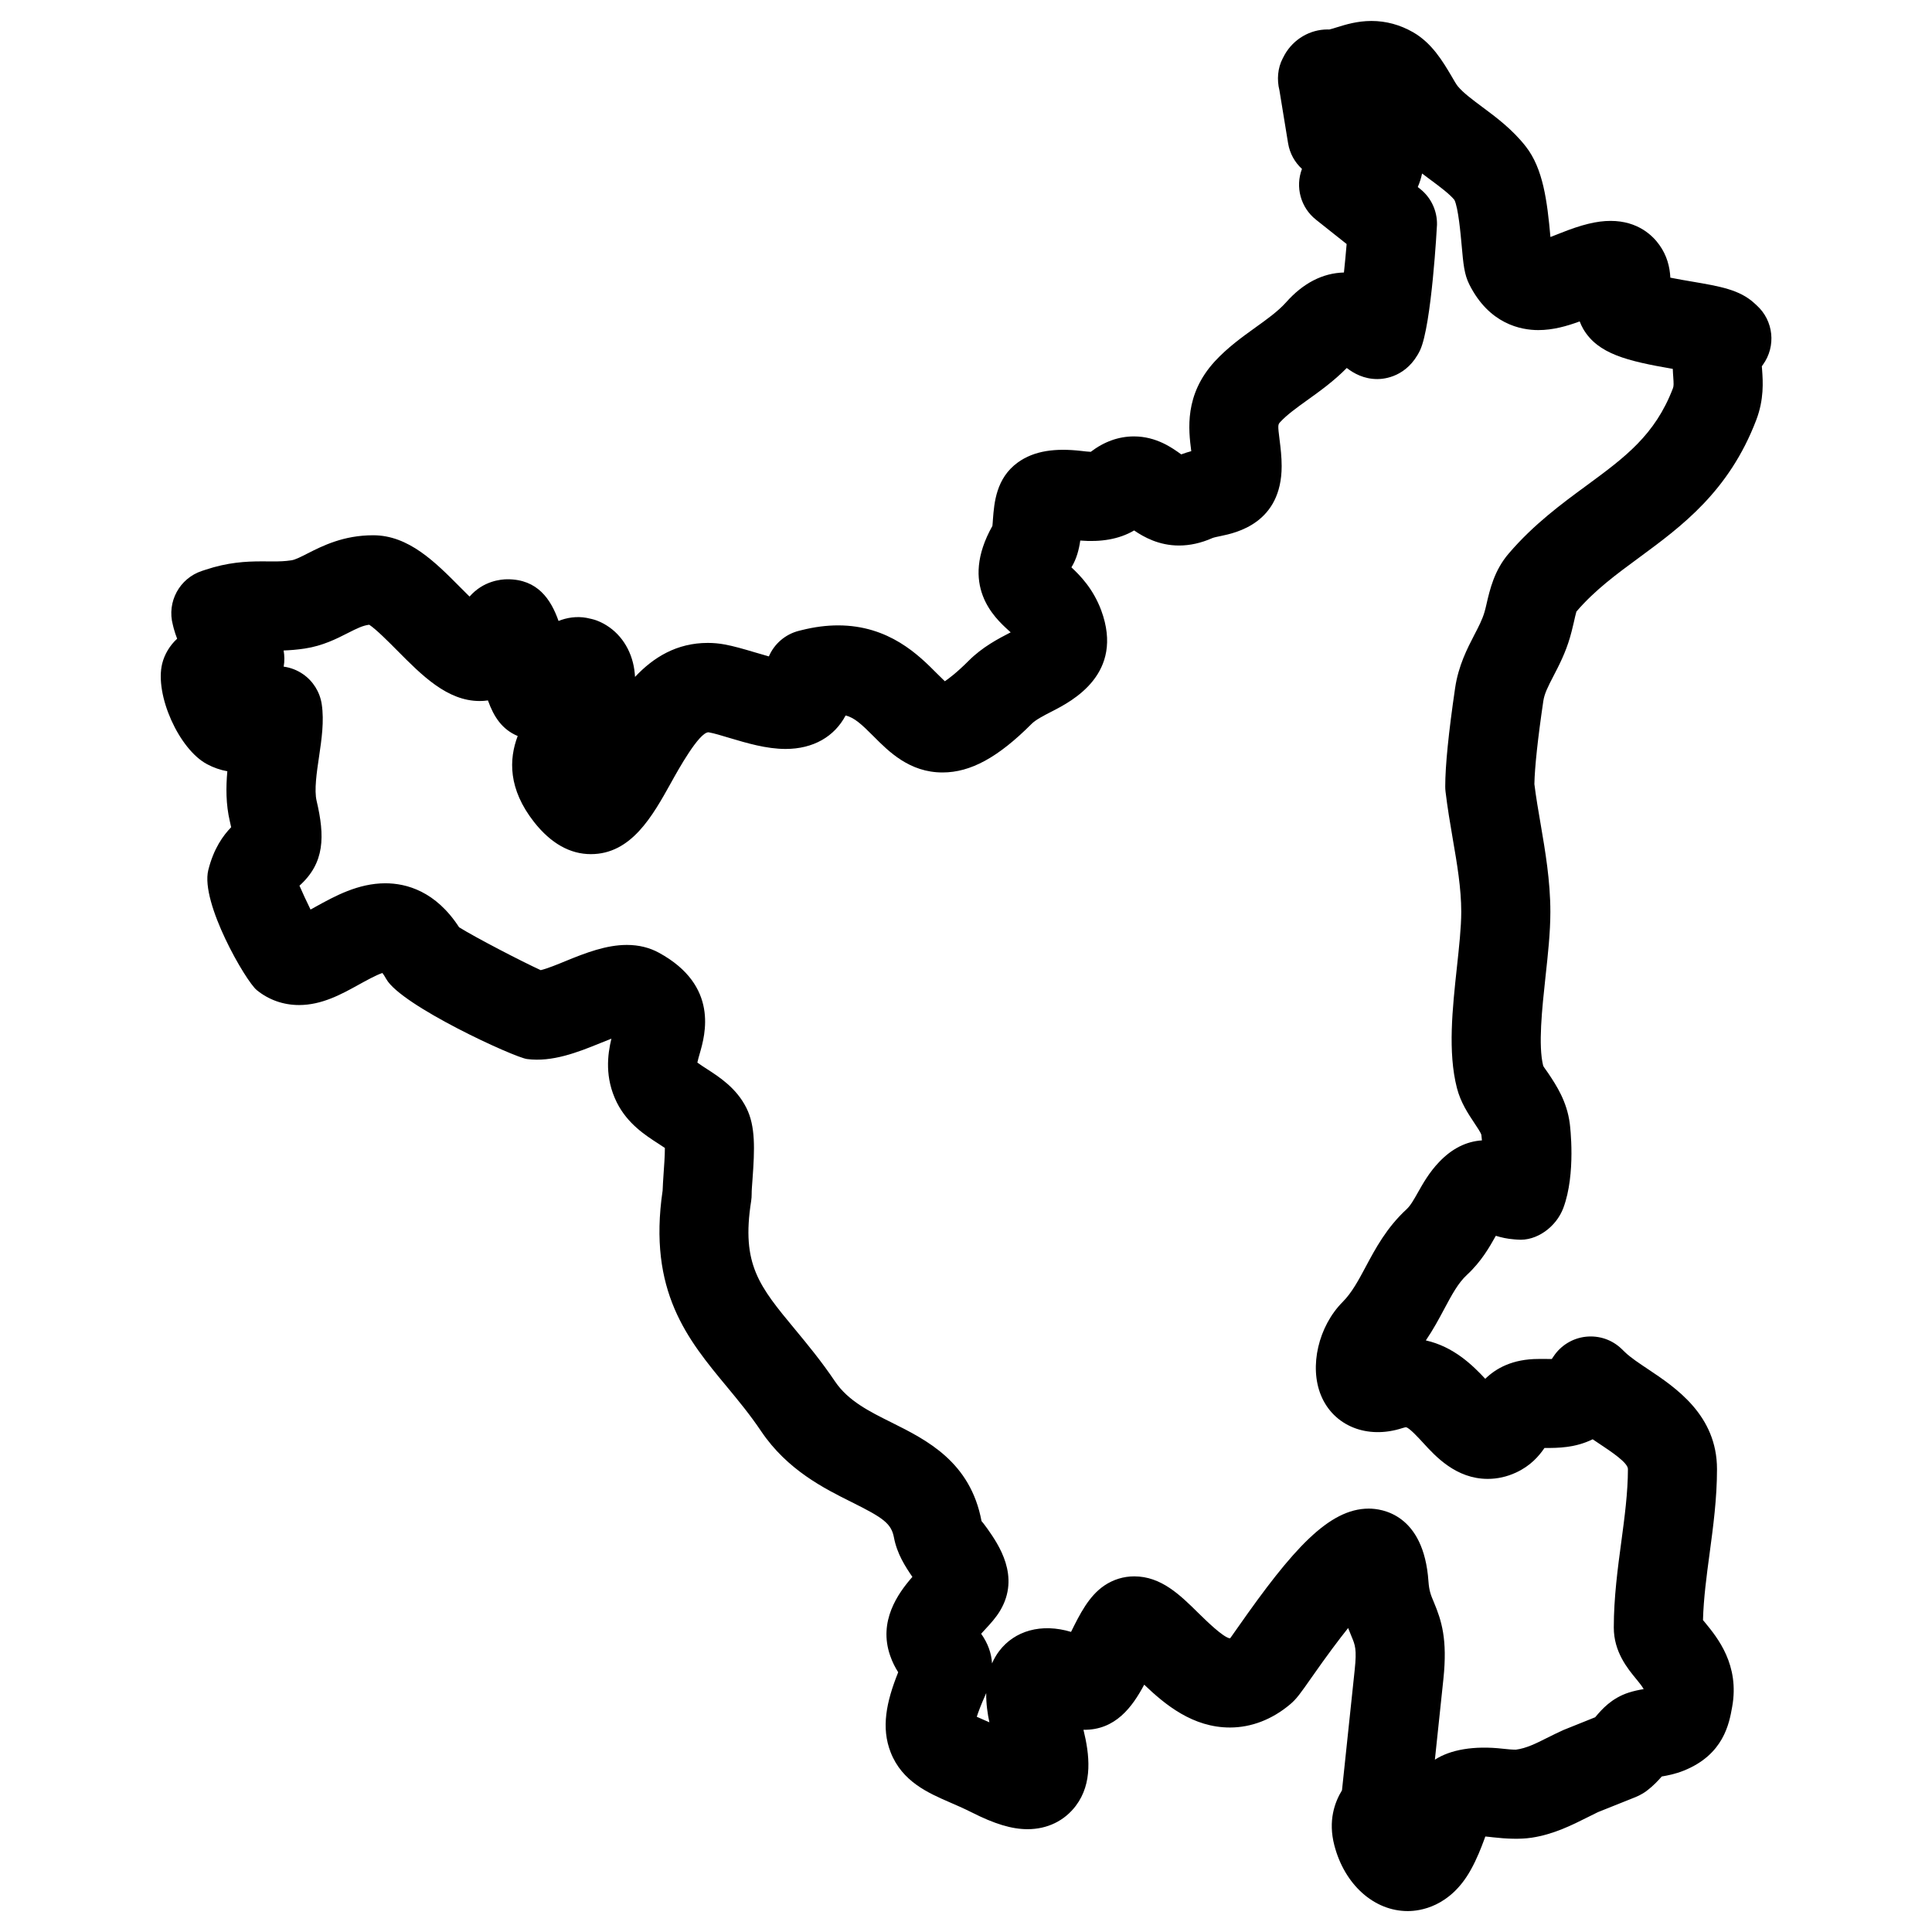 <?xml version="1.0" encoding="UTF-8"?>
<!-- Uploaded to: SVG Find, www.svgrepo.com, Generator: SVG Find Mixer Tools -->
<svg fill="#000000" width="800px" height="800px" version="1.1" viewBox="144 144 512 512" xmlns="http://www.w3.org/2000/svg">
 <path d="m609.54 224.92-0.645-0.59c-3.914-3.566-9.004-4.434-16.703-5.746-1.41-0.234-3.504-0.598-5.535-1-0.133-2.832-0.891-5.863-2.883-8.637-1.684-2.394-5.613-6.406-12.957-6.406-3.652 0-7.652 0.977-13.383 3.273-0.723 0.293-1.645 0.66-2.551 1-0.867-9.652-1.961-18.113-6.496-23.945-3.559-4.574-7.973-7.848-11.555-10.508-2.59-1.93-5.047-3.746-6.504-5.504-0.535-0.684-1.062-1.668-1.684-2.715-2.305-3.891-5.172-8.73-10.156-11.594-3.457-1.984-7.18-2.992-11.035-2.992-3.785 0-6.894 0.977-9.18 1.684-0.629 0.195-1.543 0.488-2.008 0.582-0.18-0.008-0.355-0.016-0.449-0.016-4.652 0-9.004 2.551-11.352 6.668-0.07 0.125-0.473 0.883-0.527 1-1.348 2.566-1.582 5.66-0.867 8.492l2.289 14.004c0.449 2.715 1.793 5.07 3.676 6.793-1.82 4.785-0.348 10.234 3.699 13.445l8.141 6.465c-0.188 2.332-0.449 4.969-0.715 7.543-5.66 0.148-10.84 2.824-15.375 7.949-2.078 2.32-5.102 4.496-8.055 6.606-3.629 2.613-7.383 5.312-10.793 8.996-8.133 8.871-6.957 18.152-6.242 23.766 0 0.008 0.008 0.023 0.008 0.031-0.836 0.227-1.73 0.504-2.66 0.852-0.008 0-0.016-0.008-0.023-0.008-2.281-1.66-6.535-4.754-12.508-4.754-4.039 0-7.879 1.371-11.453 4.086-0.82-0.031-1.652-0.148-2.519-0.242-6.793-0.781-12.438-0.094-16.801 3.055-5.762 4.164-6.266 10.699-6.598 15.051-0.047 0.582-0.07 1.203-0.141 1.77-8.832 15.719 0.605 24.332 4.227 27.641 0.219 0.195 0.434 0.387 0.613 0.559-3.352 1.73-7.496 3.891-11.141 7.543-3.203 3.203-5.289 4.731-6.305 5.422-0.668-0.629-1.48-1.441-2.148-2.109-4.723-4.754-12.617-12.699-26.152-12.699-3.062 0-6.281 0.418-9.605 1.25l-0.789 0.195c-3.644 0.93-6.527 3.488-7.941 6.777-1.266-0.348-2.598-0.738-3.777-1.094-2.891-0.867-5.621-1.645-7.894-2.062-1.504-0.285-3.031-0.418-4.504-0.418-8.266 0-14.438 3.832-19.293 9.012-0.078-1.301-0.25-2.566-0.551-3.762-1.316-5.266-4.809-9.352-9.59-11.188-0.668-0.262-1.977-0.566-2.684-0.699-2.652-0.496-5.328-0.047-7.445 0.82-2.031-5.769-5.566-11.051-13.523-11.051-1.715 0-6.422 0.418-10.059 4.59-0.859-0.844-1.676-1.668-2.363-2.356-6.777-6.832-13.793-13.895-23.176-13.895-7.879 0-13.391 2.793-17.445 4.848-1.723 0.883-3.211 1.637-4.203 1.785-1.793 0.277-3.352 0.301-4.715 0.301l-3.188-0.016c-4.273 0-9.047 0.277-14.879 2.219l-0.938 0.309c-5.969 1.961-9.359 8.234-7.723 14.297l0.246 0.984c0.262 0.945 0.559 1.844 0.891 2.691-1.922 1.754-3.344 4.109-3.961 6.59-2.039 8.25 4.441 22.719 11.902 26.664 1.684 0.906 3.504 1.535 5.359 1.867-0.379 4.211-0.395 8.754 0.66 13.242 0.148 0.613 0.262 1.148 0.355 1.598-2.102 2.156-4.637 5.629-6.062 11.359-2.133 8.645 9.918 29.402 12.84 31.797 3.18 2.59 7.062 3.961 11.219 3.961 6.07 0 11.273-2.883 15.855-5.422 1.801-0.992 4.613-2.551 6.227-3.07 0.262 0.332 0.605 0.844 1.023 1.598 3.945 7.047 34.07 20.844 37.328 21.207 6.629 0.859 13.375-1.762 19.492-4.266 1.102-0.457 2.047-0.828 2.844-1.133-1.023 4.219-1.812 10.336 1.426 16.879 2.824 5.668 7.59 8.73 11.074 10.973 0.496 0.324 1.133 0.73 1.676 1.109 0 2.07-0.227 5.156-0.348 6.863-0.117 1.684-0.211 3.195-0.25 4.41-3.945 26.711 6.668 39.516 17.02 51.996 3.164 3.824 6.156 7.445 9.094 11.809 6.949 10.312 16.816 15.215 24.016 18.797 8.289 4.133 10.469 5.598 11.18 9.398 0.805 4.242 2.953 7.606 4.879 10.398-3.891 4.426-9.055 11.777-5.894 20.867 0.59 1.723 1.348 3.172 2.133 4.402-3.18 7.918-4.543 14.711-2 21.215 3.039 7.769 9.965 10.777 15.594 13.227 1.738 0.754 3.707 1.605 5.832 2.668 6.109 3.102 10.684 4.481 14.855 4.481 5.234 0 9.777-2.203 12.801-6.211 4.527-6.008 3.621-13.594 2.016-20.129 8.492 0.125 12.965-6.086 16.098-11.957 5.559 5.32 12.887 11.352 22.727 11.352 5.66 0 11.172-2.133 15.91-6.117 1.707-1.426 2.699-2.824 5.762-7.203 3.984-5.699 7.141-9.918 9.645-13.043 0.316 0.836 0.629 1.582 0.914 2.266 0.938 2.227 1.402 3.352 0.828 8.77l-3.371 31.961c-1.914 3.133-3.738 8.047-2.023 14.602 2.707 10.414 10.523 17.414 19.453 17.414 3.195 0 11.219-1.062 16.688-10.902 1.66-2.977 2.731-5.801 3.496-7.848 0.133-0.348 0.25-0.684 0.371-1.016 0.652 0.047 1.332 0.141 2.07 0.219 3.402 0.379 7.039 0.574 10.234 0.094 5.785-0.883 10.629-3.312 14.895-5.457 1.047-0.52 2.086-1.047 2.652-1.316l9.98-3.992c0.535-0.203 1.289-0.598 1.785-0.891 0.41-0.227 0.797-0.496 1.164-0.77 1.723-1.301 3-2.676 3.977-3.793 1.527-0.262 3.543-0.637 5.816-1.543 10.598-4.25 12.059-12.492 12.84-16.887 2.023-11.125-3.898-18.352-7.102-22.262-0.211-0.262-0.434-0.512-0.629-0.754 0.156-5.754 0.961-11.762 1.746-17.594 0.969-7.219 1.969-14.672 1.969-22.41 0-14.305-10.965-21.609-18.27-26.488-2.18-1.449-4.644-3.086-6.094-4.488l-0.906-0.875c-2.519-2.441-5.953-3.613-9.477-3.242-3.481 0.379-6.621 2.281-8.559 5.203l-0.48 0.699c-0.52 0.008-1.102-0.008-1.73-0.008h-1.754c-6.977 0-11.336 2.519-14.145 5.258-3.379-3.629-8.383-8.516-15.742-10.172 1.992-2.93 3.527-5.809 4.879-8.344 2.055-3.84 3.676-6.879 6.039-9.055 3.785-3.504 5.969-7.375 7.574-10.234l0.047-0.094c1.41 0.441 3.031 0.812 4.848 0.945l0.805 0.062c5.234 0.496 10.406-3.449 12.242-8.383 3.394-9.086 1.77-21.852 1.707-22.355-0.762-5.934-3.582-10.164-5.715-13.359-0.52-0.781-1.094-1.488-1.324-1.938-1.363-5.352-0.316-15.059 0.613-23.695 0.629-5.754 1.281-11.707 1.281-17.098 0-8.266-1.371-16.207-2.566-23.215-0.605-3.519-1.234-7.148-1.668-10.668 0.078-4.367 0.906-12.113 2.363-21.98 0.285-1.945 1.164-3.715 2.707-6.684 1.426-2.738 3.195-6.156 4.375-10.25 0.301-1 0.551-2.039 0.945-3.699 0.234-1.055 0.637-2.816 0.746-3.102 4.871-5.691 10.613-9.895 16.734-14.398 11.109-8.18 23.703-17.438 30.93-36.383 2.094-5.496 1.762-10.219 1.559-13.129-0.031-0.379-0.07-0.746-0.086-1.109l0.293-0.402c3.547-4.91 2.832-11.695-1.656-15.734zm-204.56 374.98c-0.66-0.293-1.426-0.621-2.125-0.938 0.395-1.227 1.078-3.07 2.273-5.754 0.078-0.172 0.156-0.355 0.227-0.527-0.039 2.852 0.371 5.566 0.844 7.746-0.414-0.184-0.816-0.363-1.219-0.527zm182.37-353.02c-4.746 12.438-12.73 18.316-22.883 25.781-6.566 4.816-14.004 10.281-20.633 18.02-3.848 4.488-5.008 9.531-5.953 13.664-0.141 0.598-0.277 1.188-0.48 1.875-0.559 1.945-1.582 3.914-2.676 6.008-1.883 3.644-4.242 8.188-5.109 14.137-1.73 11.793-2.613 20.555-2.613 26.055 0 0.457 0.023 0.914 0.078 1.363 0.496 4.172 1.219 8.484 1.938 12.66 1.102 6.375 2.227 12.965 2.227 19.207 0 4.102-0.582 9.398-1.148 14.633-1.195 11.066-2.434 22.516-0.008 32.016 1 3.883 2.984 6.84 4.629 9.312 0.691 1.031 1.738 2.59 1.859 3.156 0.062 0.457 0.109 0.938 0.148 1.449-4.148 0.262-7.957 2.18-11.305 5.691-2.637 2.738-4.305 5.707-5.676 8.133-1.039 1.844-1.938 3.449-2.984 4.418-5.289 4.879-8.242 10.398-10.848 15.281-1.875 3.504-3.644 6.824-6.062 9.258-6.465 6.481-8.941 17.16-5.762 24.82 3.312 8.016 12.18 11.73 21.633 8.621 0.543-0.172 0.82-0.219 0.938-0.188 0.898 0.203 3.234 2.754 4.496 4.125 3.258 3.566 8.715 9.547 17.113 9.547 2.543 0 5.07-0.559 7.484-1.676 3.84-1.77 6.078-4.352 7.543-6.512l0.215-0.004c3.281 0 7.91 0 12.562-2.305 0.551 0.379 1.109 0.738 1.645 1.102 3.434 2.281 7.699 5.125 7.699 6.793 0 6.156-0.891 12.824-1.754 19.262-0.938 6.934-1.992 14.801-1.992 22.727 0 6.445 3.644 10.871 6.039 13.762 0.613 0.754 1.48 1.812 1.883 2.559-1.355 0.227-2.644 0.504-3.953 0.922-4.598 1.48-7.195 4.527-8.777 6.391-0.039 0.047-0.086 0.102-0.125 0.148l-8.469 3.402c-1.324 0.598-2.652 1.258-4.418 2.133-2.769 1.395-5.383 2.707-8.133 3.055-1.125 0-2.305-0.133-3.371-0.242-7.816-0.898-14.059 0.277-18.09 2.898l2.258-21.395c1.109-10.57-0.496-15.477-2.543-20.379-0.797-1.883-1.227-2.922-1.418-5.481-1.242-17.895-12.414-19.285-15.809-19.285-10.645 0-20.324 10.949-34.598 31.332-0.93 1.324-1.582 2.266-2.055 2.914-0.117 0.078-0.172 0.117-0.18 0.141-1.82-0.324-6.203-4.629-8.344-6.723-4.832-4.769-9.84-9.707-16.988-9.707-2.801 0-5.519 0.82-7.918 2.434-4.117 2.793-6.496 7.574-8.824 12.281-7.863-2.363-14.949-0.316-19.043 5.078-0.789 1.039-1.41 2.141-1.898 3.273-0.156-2.723-1.102-5.328-2.883-7.863 0.379-0.418 0.754-0.82 1.086-1.18 1.379-1.488 2.809-3.039 3.922-4.894 5.488-9.164-0.48-17.656-3.344-21.742-0.613-0.883-1.566-2.086-1.559-2-2.938-15.742-14.539-21.523-23.875-26.176-5.902-2.938-11.477-5.715-14.949-10.855-3.582-5.32-7.242-9.746-10.578-13.777-9.516-11.484-14.297-17.246-11.66-34.008 0.102-0.645 0.148-1.309 0.141-1.961-0.008-0.852 0.102-2.125 0.219-3.777 0.59-8.039 0.82-14.113-1.605-18.949-2.621-5.273-7.172-8.211-10.516-10.367-0.762-0.496-1.82-1.164-2.488-1.676 0.133-0.691 0.426-1.699 0.645-2.449 1.41-4.894 5.148-17.918-10.801-26.641-2.519-1.387-5.391-2.086-8.535-2.086-5.398 0-10.832 2.055-16.312 4.312-1.883 0.781-4.832 1.984-6.512 2.371-4.902-2.242-17.27-8.637-21.633-11.367-6.195-9.555-13.949-11.652-19.547-11.652-7.219 0-13.43 3.434-18.445 6.203-0.418 0.227-0.898 0.496-1.371 0.762-1.039-2.125-2.133-4.457-2.938-6.328 6.746-6.055 6.746-13.129 4.543-22.492-0.668-2.824 0.023-7.519 0.652-11.73 0.676-4.606 1.379-9.367 0.707-13.871-0.488-3.242-2.289-6.133-4.992-7.988-1.535-1.055-3.281-1.723-5.094-1.969 0.27-1.512 0.219-2.953-0.016-4.281 1.676-0.062 3.559-0.203 5.637-0.52 4.746-0.723 8.406-2.59 11.344-4.086 2.535-1.289 4.039-2.016 5.707-2.219 1.82 1.188 5.156 4.551 7.445 6.856 6.512 6.566 13.242 13.359 21.82 13.359 0.66 0 1.402-0.039 2.195-0.156 1.559 4.352 3.738 7.684 7.887 9.43-2.332 6.133-2.574 14.027 4.367 22.836 4.441 5.621 9.492 8.469 15.02 8.469 10.73 0 16.336-10.086 21.293-19.004 1.82-3.289 7.367-13.289 9.887-13.289h0.008c1.613 0.293 3.457 0.875 5.566 1.504 4.582 1.363 9.77 2.914 14.848 2.914 7.344 0 12.957-3.281 15.91-8.871 2.289 0.566 4.148 2.242 7.406 5.519 4.023 4.047 9.531 9.582 18.27 9.582 7.438 0 14.73-3.977 23.625-12.887 1.078-1.078 3.141-2.148 5.367-3.289 5.281-2.707 19.301-9.918 13.066-26.797-2.117-5.668-5.504-9.164-7.894-11.383 1.387-2.266 2.008-4.746 2.348-7.102 5.336 0.441 10.266-0.309 14.273-2.676 2.574 1.762 6.566 3.992 11.902 3.992 2.898 0 5.863-0.66 8.84-1.977 0.371-0.164 1.449-0.387 2.266-0.551 3.984-0.836 16.09-3.371 16.09-18.523 0-2.449-0.27-4.754-0.551-6.965-0.504-3.961-0.441-4.039 0.195-4.731 1.754-1.898 4.273-3.715 7.18-5.801 3.305-2.371 7-5.016 10.43-8.5 1.859 1.418 4.496 2.938 8.117 2.938 1.793 0 7.887-0.535 11.312-7.644 3.062-6.59 4.473-32.992 4.481-33.234 0.086-3.699-1.566-7.219-4.465-9.516l-0.629-0.496c0.48-1.109 0.875-2.305 1.141-3.59 0.645 0.488 1.289 0.969 1.914 1.434 2.769 2.047 5.375 3.992 6.652 5.566 1.023 2.016 1.652 9.027 1.922 12.027 0.441 4.953 0.684 7.684 2.023 10.359 5.273 10.539 13.723 12.113 18.285 12.113 3.922 0 7.59-1.055 10.973-2.297 0.262 0.691 0.59 1.387 0.977 2.055 3.891 6.559 11.57 8.43 23.695 10.523 0.023 0.797 0.078 1.512 0.125 2.164 0.121 1.695 0.145 2.363-0.078 2.953z"/>
</svg>